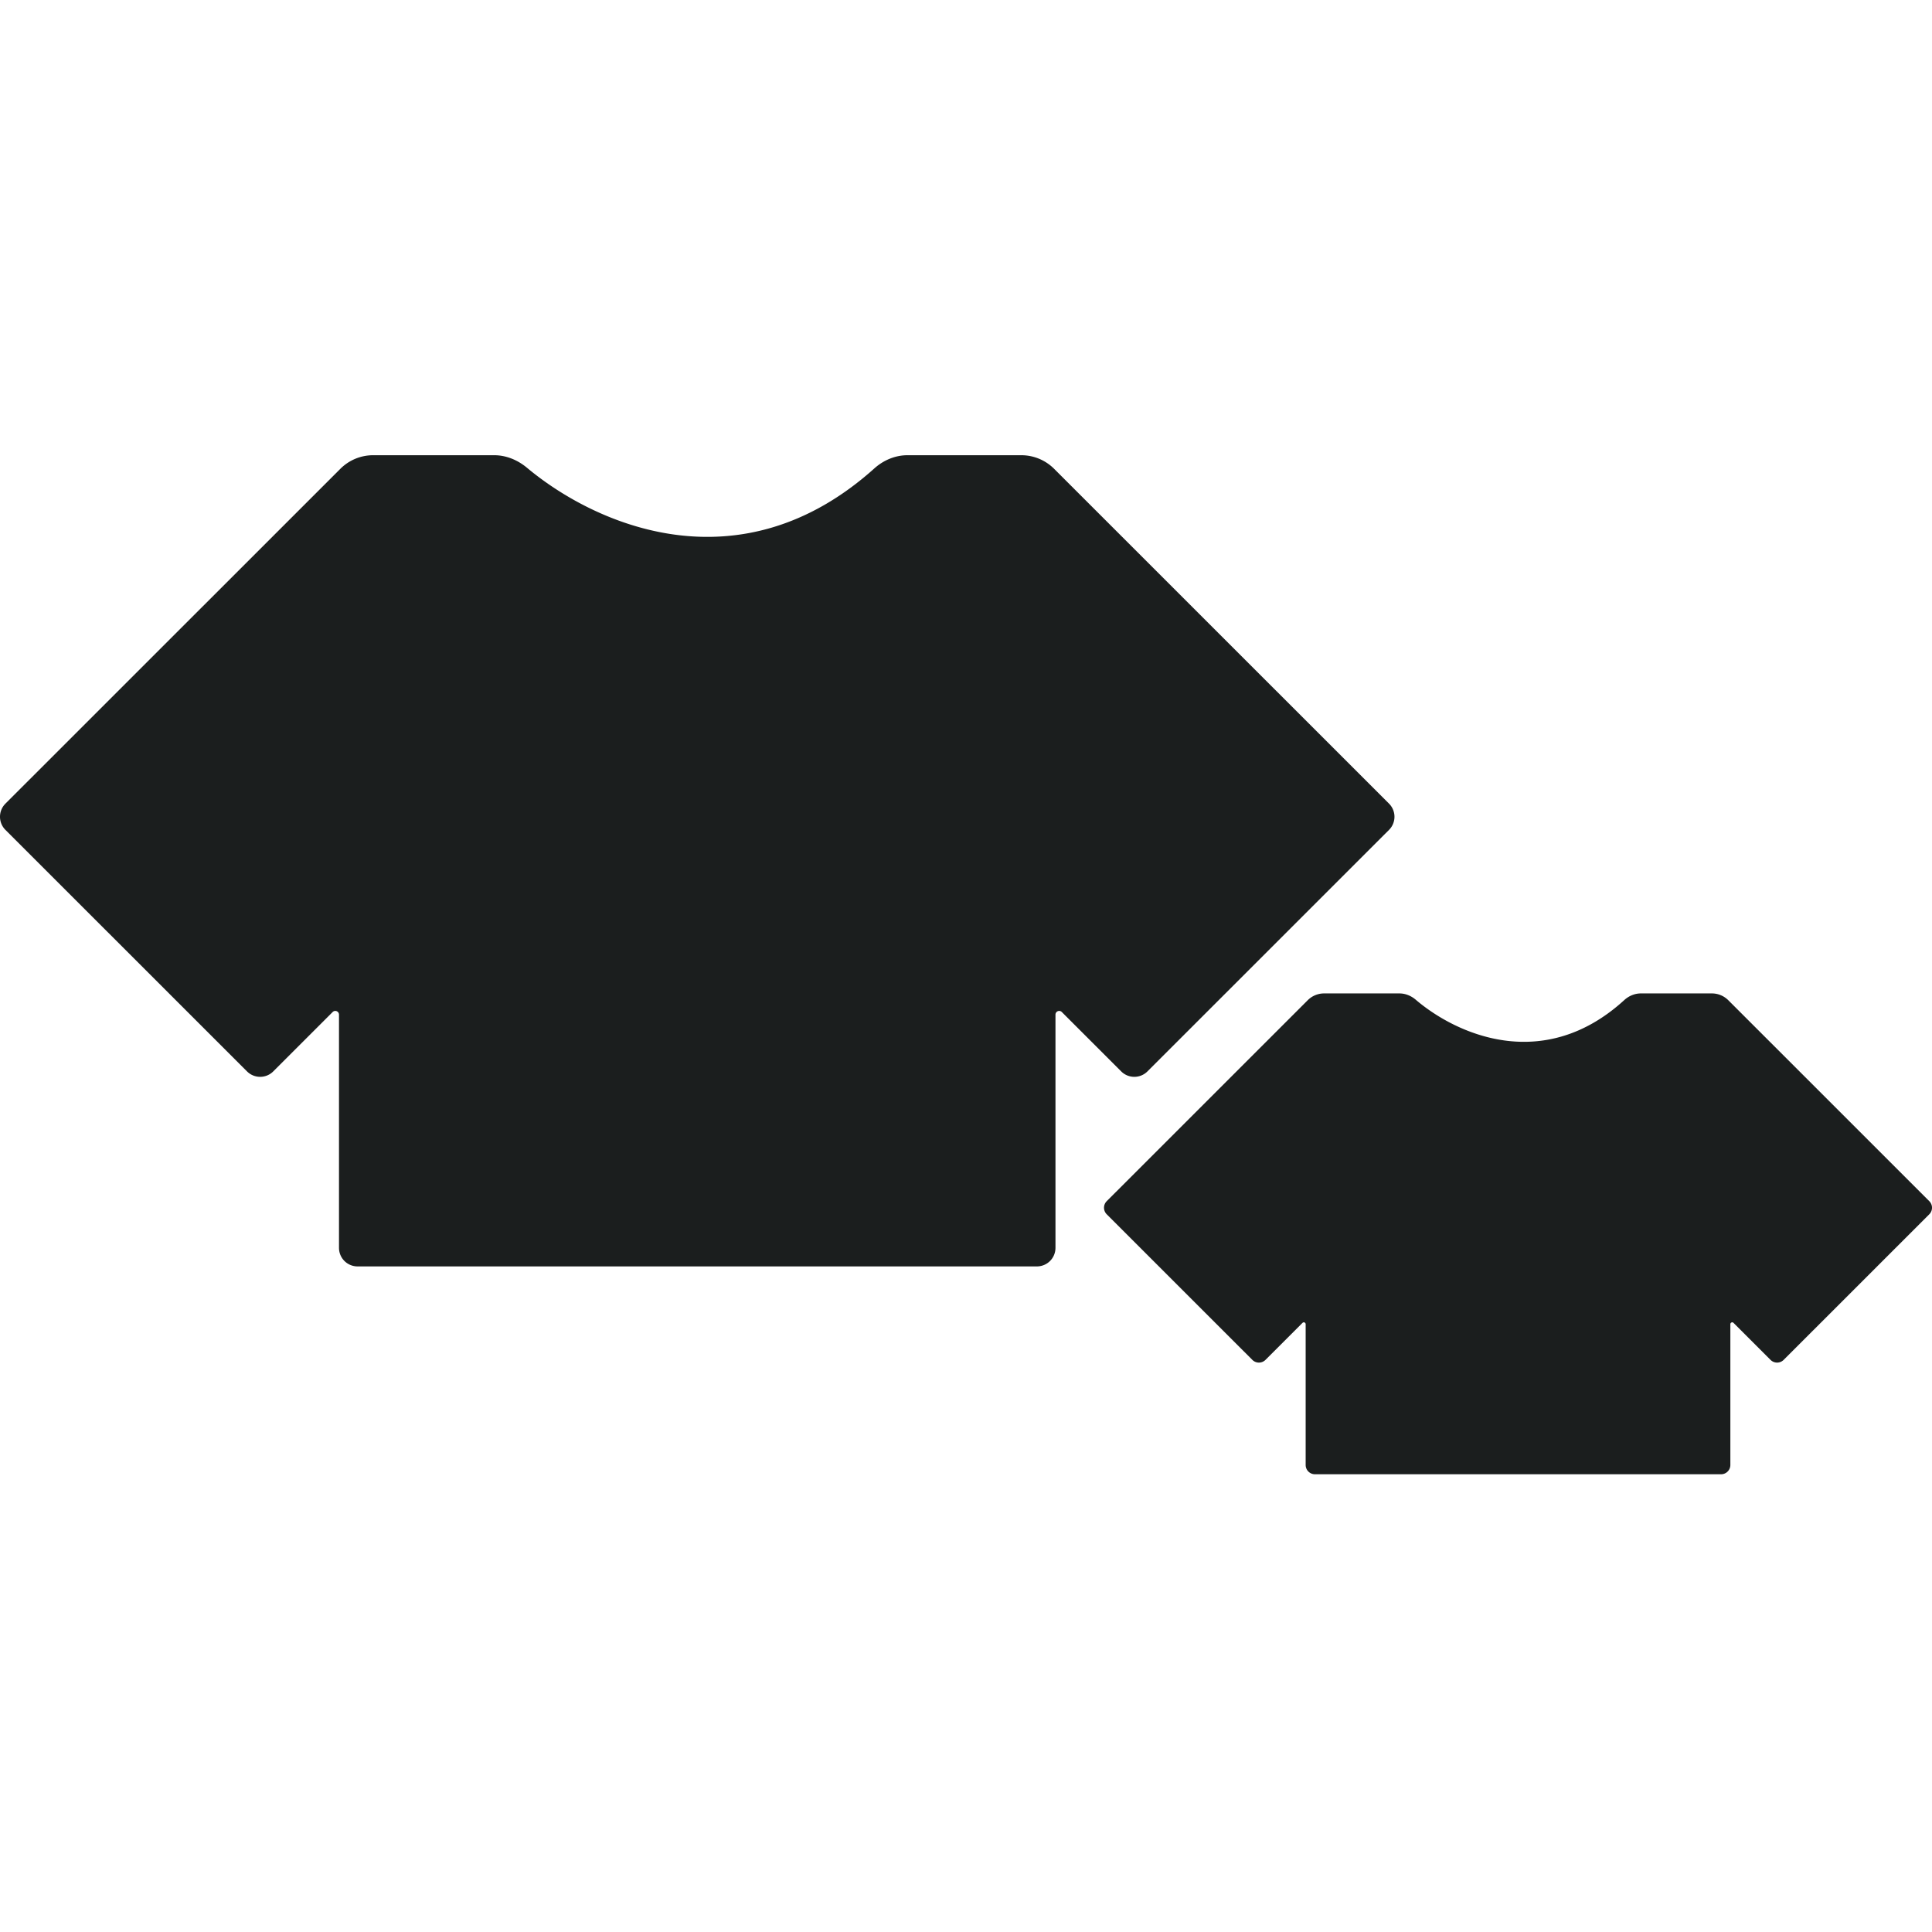 <svg xmlns="http://www.w3.org/2000/svg" width="240" height="240" fill="none"><g clip-path="url(#a)"><path fill="#1B1E1E" fill-rule="evenodd" d="m41.323 125.717-7.377 7.376c-.9.9-2.36.9-3.261 0L.675 103.092c-.9-.901-.9-2.361 0-3.262L42.28 58.237a5.765 5.765 0 0 1 4.076-1.688H61.39c1.5 0 2.925.6 4.076 1.561 8.551 7.144 26.47 15.036 43.143.082 1.138-1.021 2.592-1.643 4.121-1.643h14.14c1.529 0 2.995.607 4.077 1.688L172.55 99.83a2.306 2.306 0 0 1 0 3.262l-30.009 30.001c-.901.9-2.361.9-3.261 0l-7.378-7.376a.46.46 0 0 0-.787.326v28.969a2.307 2.307 0 0 1-2.307 2.306H44.417a2.306 2.306 0 0 1-2.306-2.306v-28.969a.461.461 0 0 0-.788-.326zM161.8 164.333l-4.597 4.596c-.451.45-1.181.45-1.631 0l-18.09-18.086a1.152 1.152 0 0 1 0-1.631l24.969-24.962a2.882 2.882 0 0 1 2.038-.844h9.349c.75 0 1.463.298 2.033.785 5.026 4.293 15.862 9.204 25.901.043.564-.515 1.295-.828 2.06-.828h8.824c.765 0 1.498.304 2.038.844l24.969 24.962a1.152 1.152 0 0 1 0 1.631l-18.09 18.086c-.451.45-1.181.45-1.631 0l-4.597-4.596a.23.23 0 0 0-.394.163v17.488c0 .637-.516 1.153-1.153 1.153h-50.451a1.153 1.153 0 0 1-1.153-1.153v-17.488a.23.23 0 0 0-.394-.163z" clip-rule="evenodd"/></g><defs><clipPath id="a"><path fill="#fff" d="M0 0h240v240H0z"/></clipPath></defs></svg>